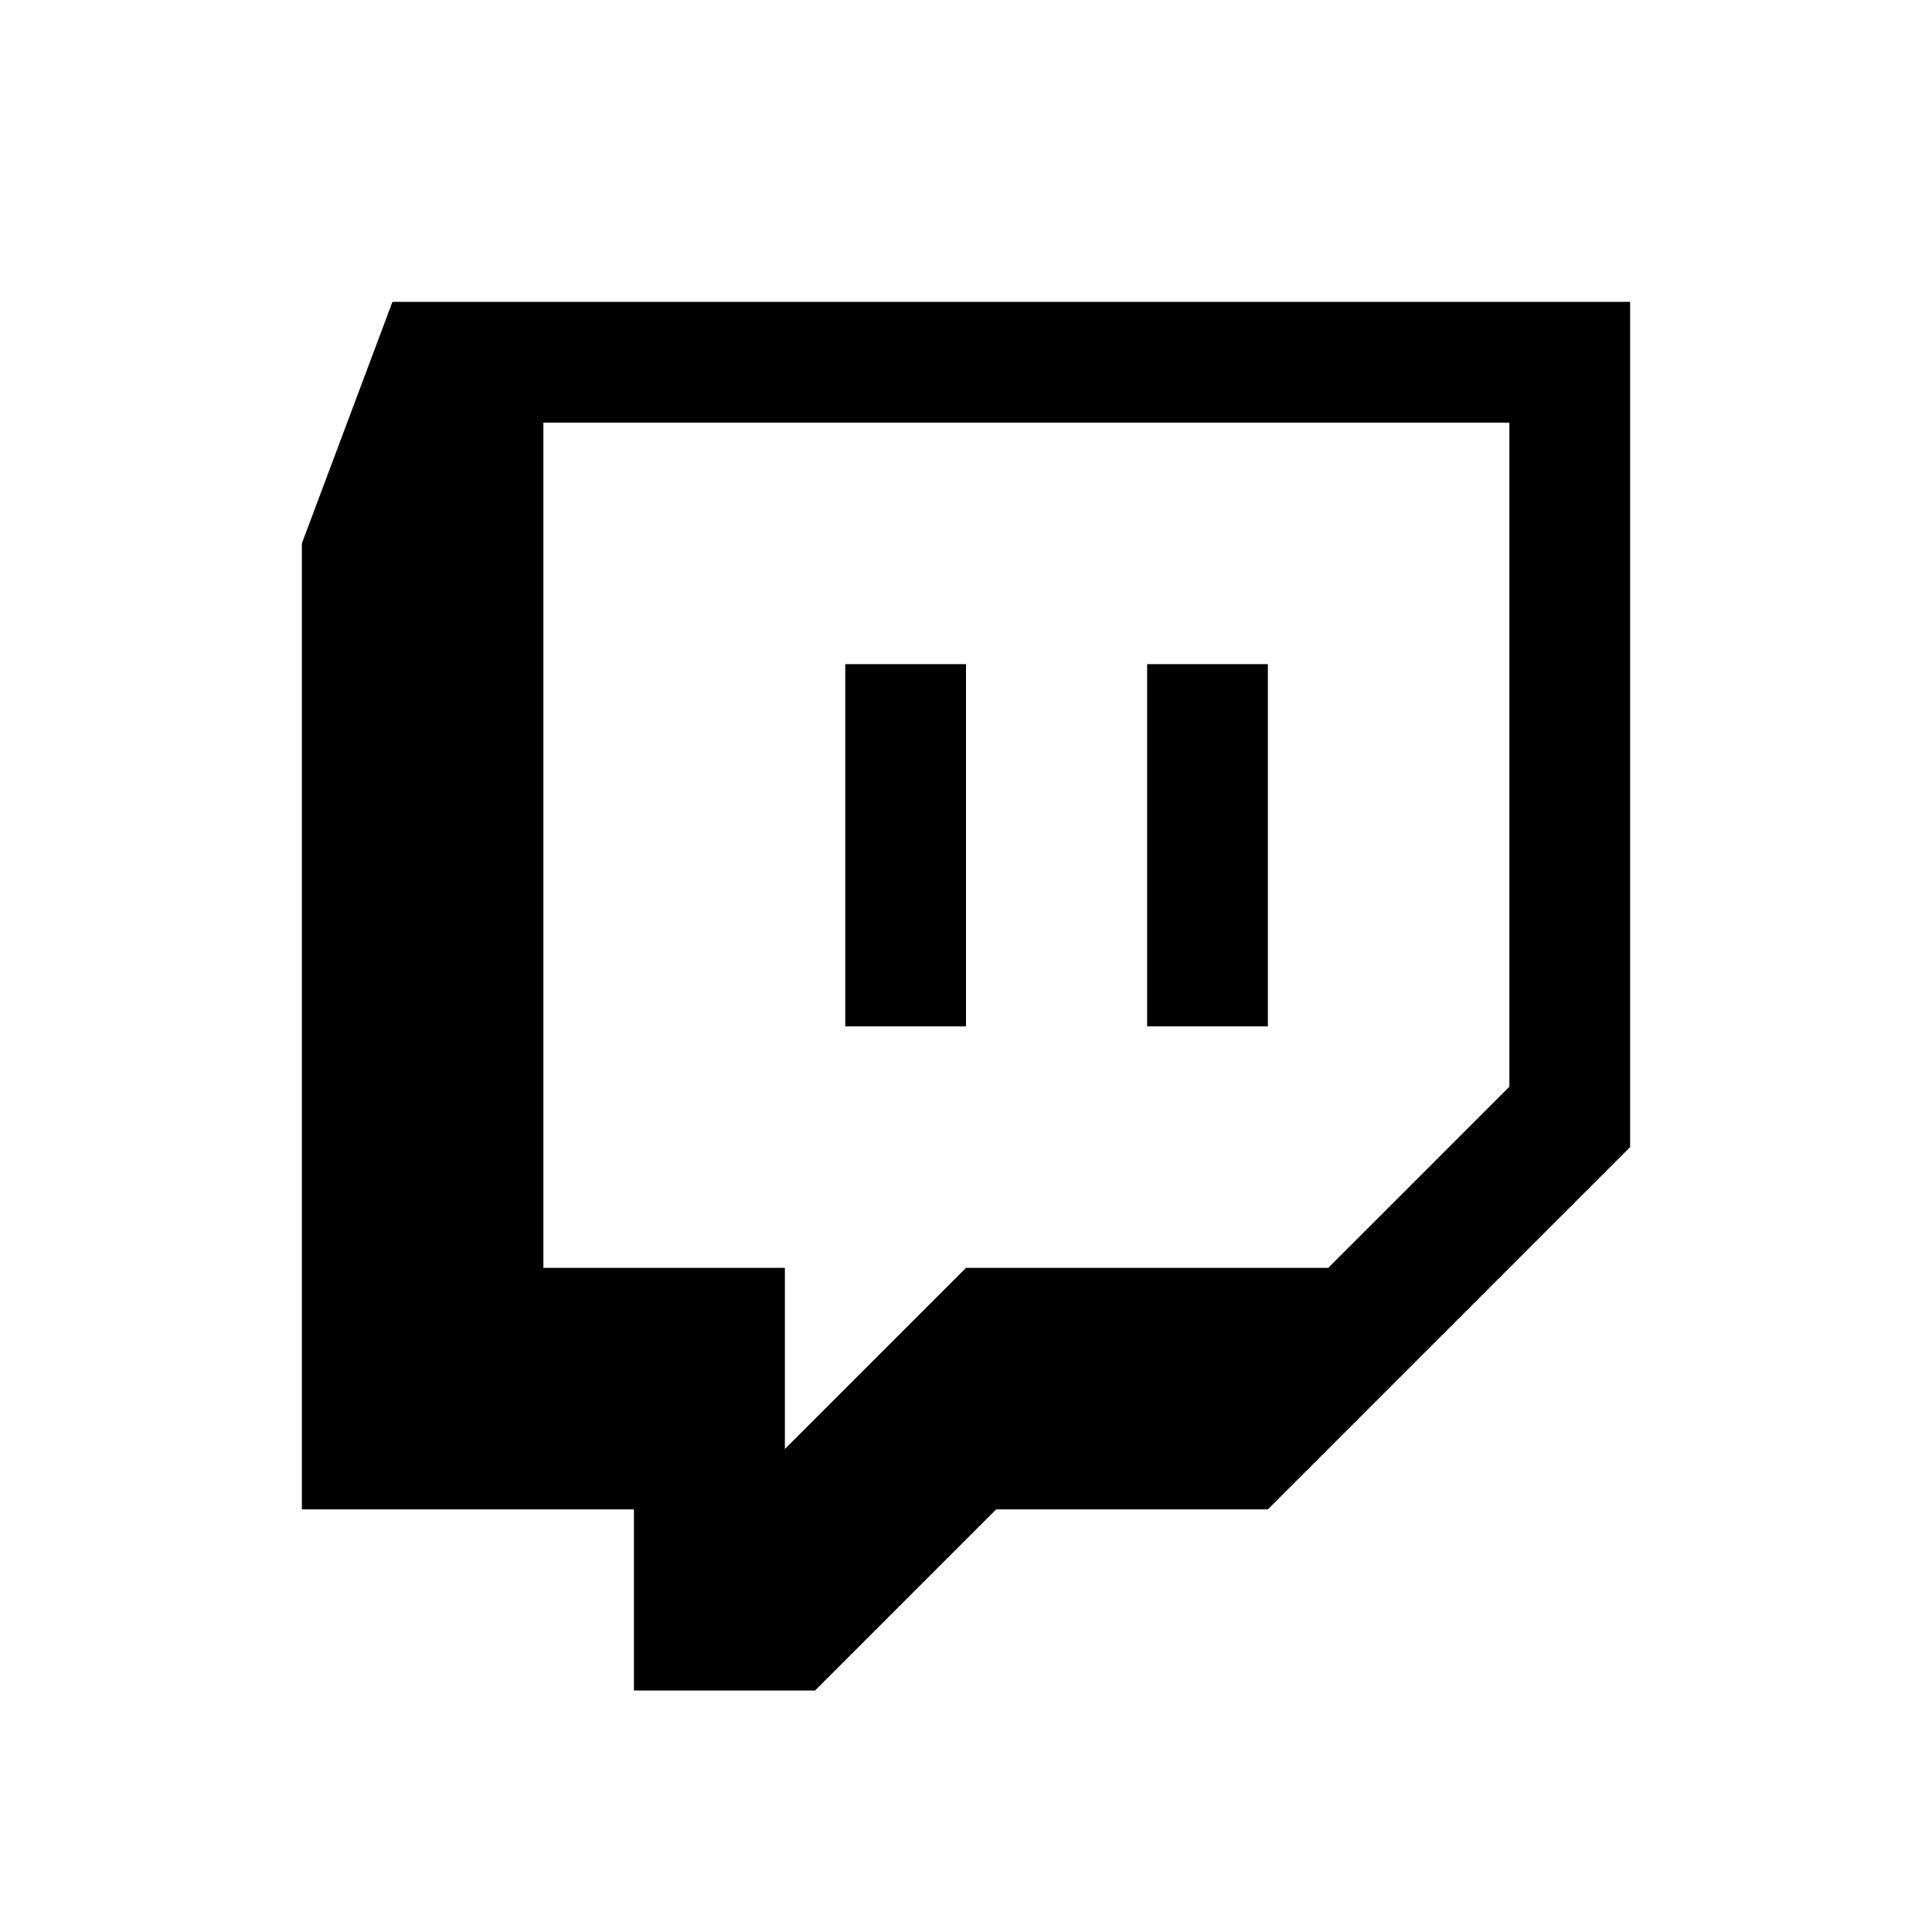 <svg xmlns="http://www.w3.org/2000/svg" viewBox="0 0 32 32"><path d="M 6.5 5 L 5 9 L 5 25 L 10.5 25 L 10.5 28 L 13.5 28 L 16.5 25 L 21 25 L 27 19 L 27 5 Z M 9 7 L 25 7 L 25 18 L 22 21 L 16 21 L 13 24 L 13 21 L 9 21 Z M 14 11 L 14 17 L 16 17 L 16 11 Z M 19 11 L 19 17 L 21 17 L 21 11 Z"/></svg>